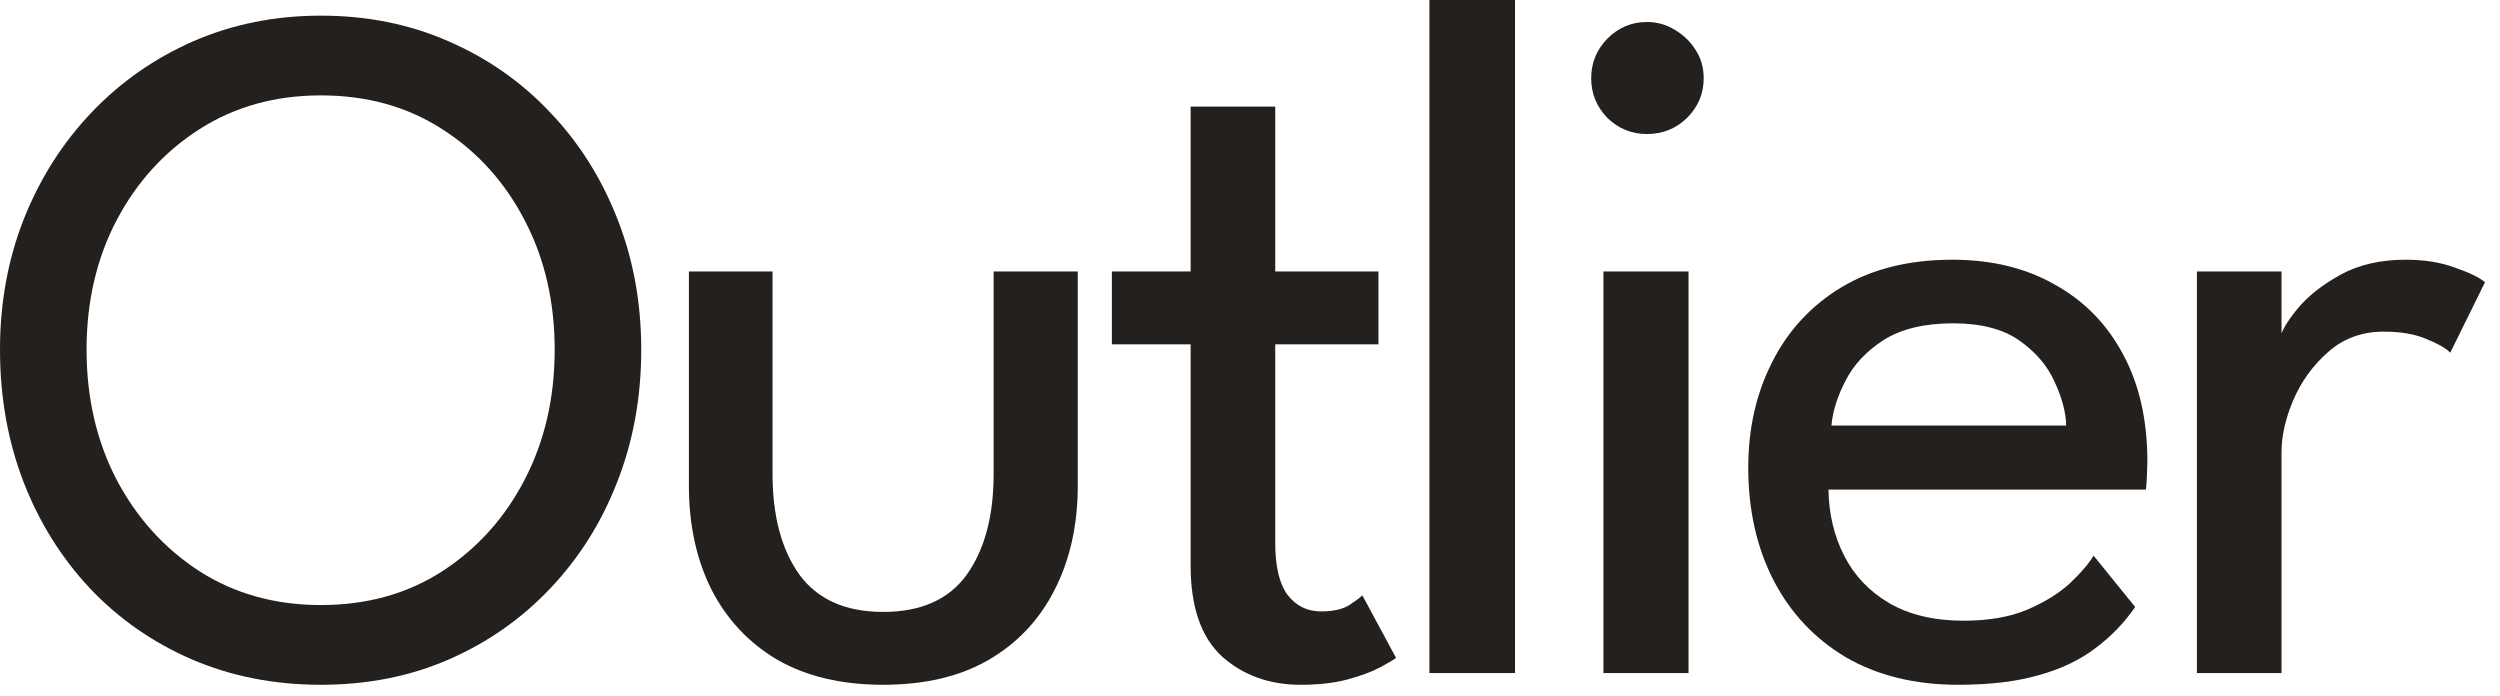 <?xml version="1.0" encoding="UTF-8"?> <svg xmlns="http://www.w3.org/2000/svg" width="115" height="32" viewBox="0 0 115 32" fill="none"><path d="M104.95 30.96H101.058V12.488H104.95V15.682H104.838C104.913 15.293 105.19 14.805 105.67 14.22C106.15 13.635 106.81 13.11 107.65 12.645C108.49 12.18 109.495 11.947 110.665 11.947C111.52 11.947 112.27 12.068 112.915 12.307C113.575 12.533 114.04 12.758 114.31 12.982L112.713 16.223C112.503 16.012 112.135 15.803 111.61 15.592C111.085 15.367 110.433 15.255 109.653 15.255C108.663 15.255 107.815 15.562 107.11 16.177C106.405 16.793 105.865 17.535 105.49 18.405C105.13 19.26 104.95 20.055 104.95 20.79V30.96Z" fill="#23201D"></path><path d="M84.11 22.523C84.125 23.633 84.365 24.645 84.83 25.56C85.295 26.475 85.985 27.203 86.9 27.742C87.83 28.282 88.97 28.552 90.32 28.552C91.46 28.552 92.428 28.387 93.223 28.058C94.033 27.712 94.693 27.308 95.203 26.843C95.713 26.363 96.08 25.935 96.305 25.56L98.218 27.922C97.723 28.642 97.115 29.273 96.395 29.812C95.69 30.352 94.828 30.765 93.808 31.05C92.788 31.35 91.543 31.5 90.073 31.5C88.093 31.5 86.375 31.08 84.92 30.24C83.48 29.385 82.37 28.207 81.59 26.707C80.81 25.192 80.42 23.46 80.42 21.51C80.42 19.71 80.788 18.09 81.523 16.65C82.258 15.195 83.323 14.047 84.718 13.207C86.128 12.367 87.823 11.947 89.803 11.947C91.618 11.947 93.193 12.33 94.528 13.095C95.878 13.845 96.92 14.91 97.655 16.29C98.405 17.67 98.78 19.32 98.78 21.24C98.78 21.36 98.773 21.578 98.758 21.892C98.743 22.192 98.728 22.402 98.713 22.523H84.11ZM95.045 19.575C95.03 18.96 94.85 18.285 94.505 17.55C94.175 16.815 93.635 16.185 92.885 15.66C92.135 15.135 91.123 14.873 89.848 14.873C88.528 14.873 87.463 15.127 86.653 15.637C85.858 16.148 85.273 16.77 84.898 17.505C84.523 18.225 84.305 18.915 84.245 19.575H95.045Z" fill="#23201D"></path><path d="M73.758 30.96V12.488H77.673V30.96H73.758ZM75.76 6.165C75.055 6.165 74.448 5.918 73.938 5.423C73.443 4.912 73.195 4.305 73.195 3.6C73.195 2.895 73.443 2.288 73.938 1.778C74.448 1.268 75.055 1.012 75.76 1.012C76.225 1.012 76.653 1.133 77.043 1.373C77.448 1.613 77.77 1.927 78.01 2.317C78.25 2.692 78.37 3.12 78.37 3.6C78.37 4.305 78.115 4.912 77.605 5.423C77.095 5.918 76.48 6.165 75.76 6.165Z" fill="#23201D"></path><path d="M69.691 30.96H65.754V0H69.691V30.96Z" fill="#23201D"></path><path d="M51.146 12.488H54.769V4.905H58.661V12.488H63.409V15.84H58.661V24.975C58.661 26.055 58.849 26.85 59.224 27.36C59.614 27.87 60.131 28.125 60.776 28.125C61.346 28.125 61.789 28.02 62.104 27.81C62.419 27.6 62.606 27.457 62.666 27.383L64.219 30.262C64.129 30.337 63.889 30.48 63.499 30.69C63.109 30.9 62.606 31.087 61.991 31.253C61.376 31.418 60.656 31.5 59.831 31.5C58.391 31.5 57.184 31.065 56.209 30.195C55.249 29.31 54.769 27.915 54.769 26.01V15.84H51.146V12.488Z" fill="#23201D"></path><path d="M35.537 21.802C35.537 23.738 35.95 25.282 36.775 26.438C37.614 27.578 38.897 28.148 40.622 28.148C42.362 28.148 43.645 27.578 44.469 26.438C45.294 25.282 45.707 23.738 45.707 21.802V12.488H49.577V22.343C49.577 24.142 49.224 25.733 48.52 27.113C47.83 28.492 46.817 29.573 45.482 30.352C44.162 31.117 42.542 31.5 40.622 31.5C38.717 31.5 37.097 31.117 35.762 30.352C34.442 29.573 33.429 28.492 32.724 27.113C32.035 25.733 31.689 24.142 31.689 22.343V12.488H35.537V21.802Z" fill="#23201D"></path><path d="M3.982 16.087C3.982 18.293 4.44 20.28 5.355 22.05C6.285 23.82 7.56 25.23 9.18 26.28C10.8 27.315 12.66 27.832 14.76 27.832C16.875 27.832 18.735 27.315 20.34 26.28C21.96 25.23 23.227 23.82 24.142 22.05C25.058 20.28 25.515 18.293 25.515 16.087C25.515 13.883 25.058 11.902 24.142 10.148C23.227 8.377 21.96 6.975 20.34 5.94C18.735 4.905 16.875 4.388 14.76 4.388C12.66 4.388 10.8 4.905 9.18 5.94C7.56 6.975 6.285 8.377 5.355 10.148C4.44 11.902 3.982 13.883 3.982 16.087ZM0 16.087C0 13.928 0.367 11.918 1.103 10.057C1.853 8.182 2.895 6.548 4.23 5.152C5.565 3.757 7.125 2.67 8.91 1.89C10.71 1.11 12.66 0.72 14.76 0.72C16.875 0.72 18.825 1.11 20.61 1.89C22.41 2.67 23.97 3.757 25.29 5.152C26.625 6.548 27.66 8.182 28.395 10.057C29.13 11.918 29.497 13.928 29.497 16.087C29.497 18.262 29.13 20.288 28.395 22.163C27.675 24.023 26.648 25.657 25.312 27.067C23.992 28.462 22.44 29.55 20.655 30.33C18.87 31.11 16.905 31.5 14.76 31.5C12.615 31.5 10.635 31.11 8.82 30.33C7.02 29.55 5.46 28.462 4.14 27.067C2.82 25.657 1.8 24.023 1.08 22.163C0.36 20.288 0 18.262 0 16.087Z" fill="#23201D"></path></svg> 